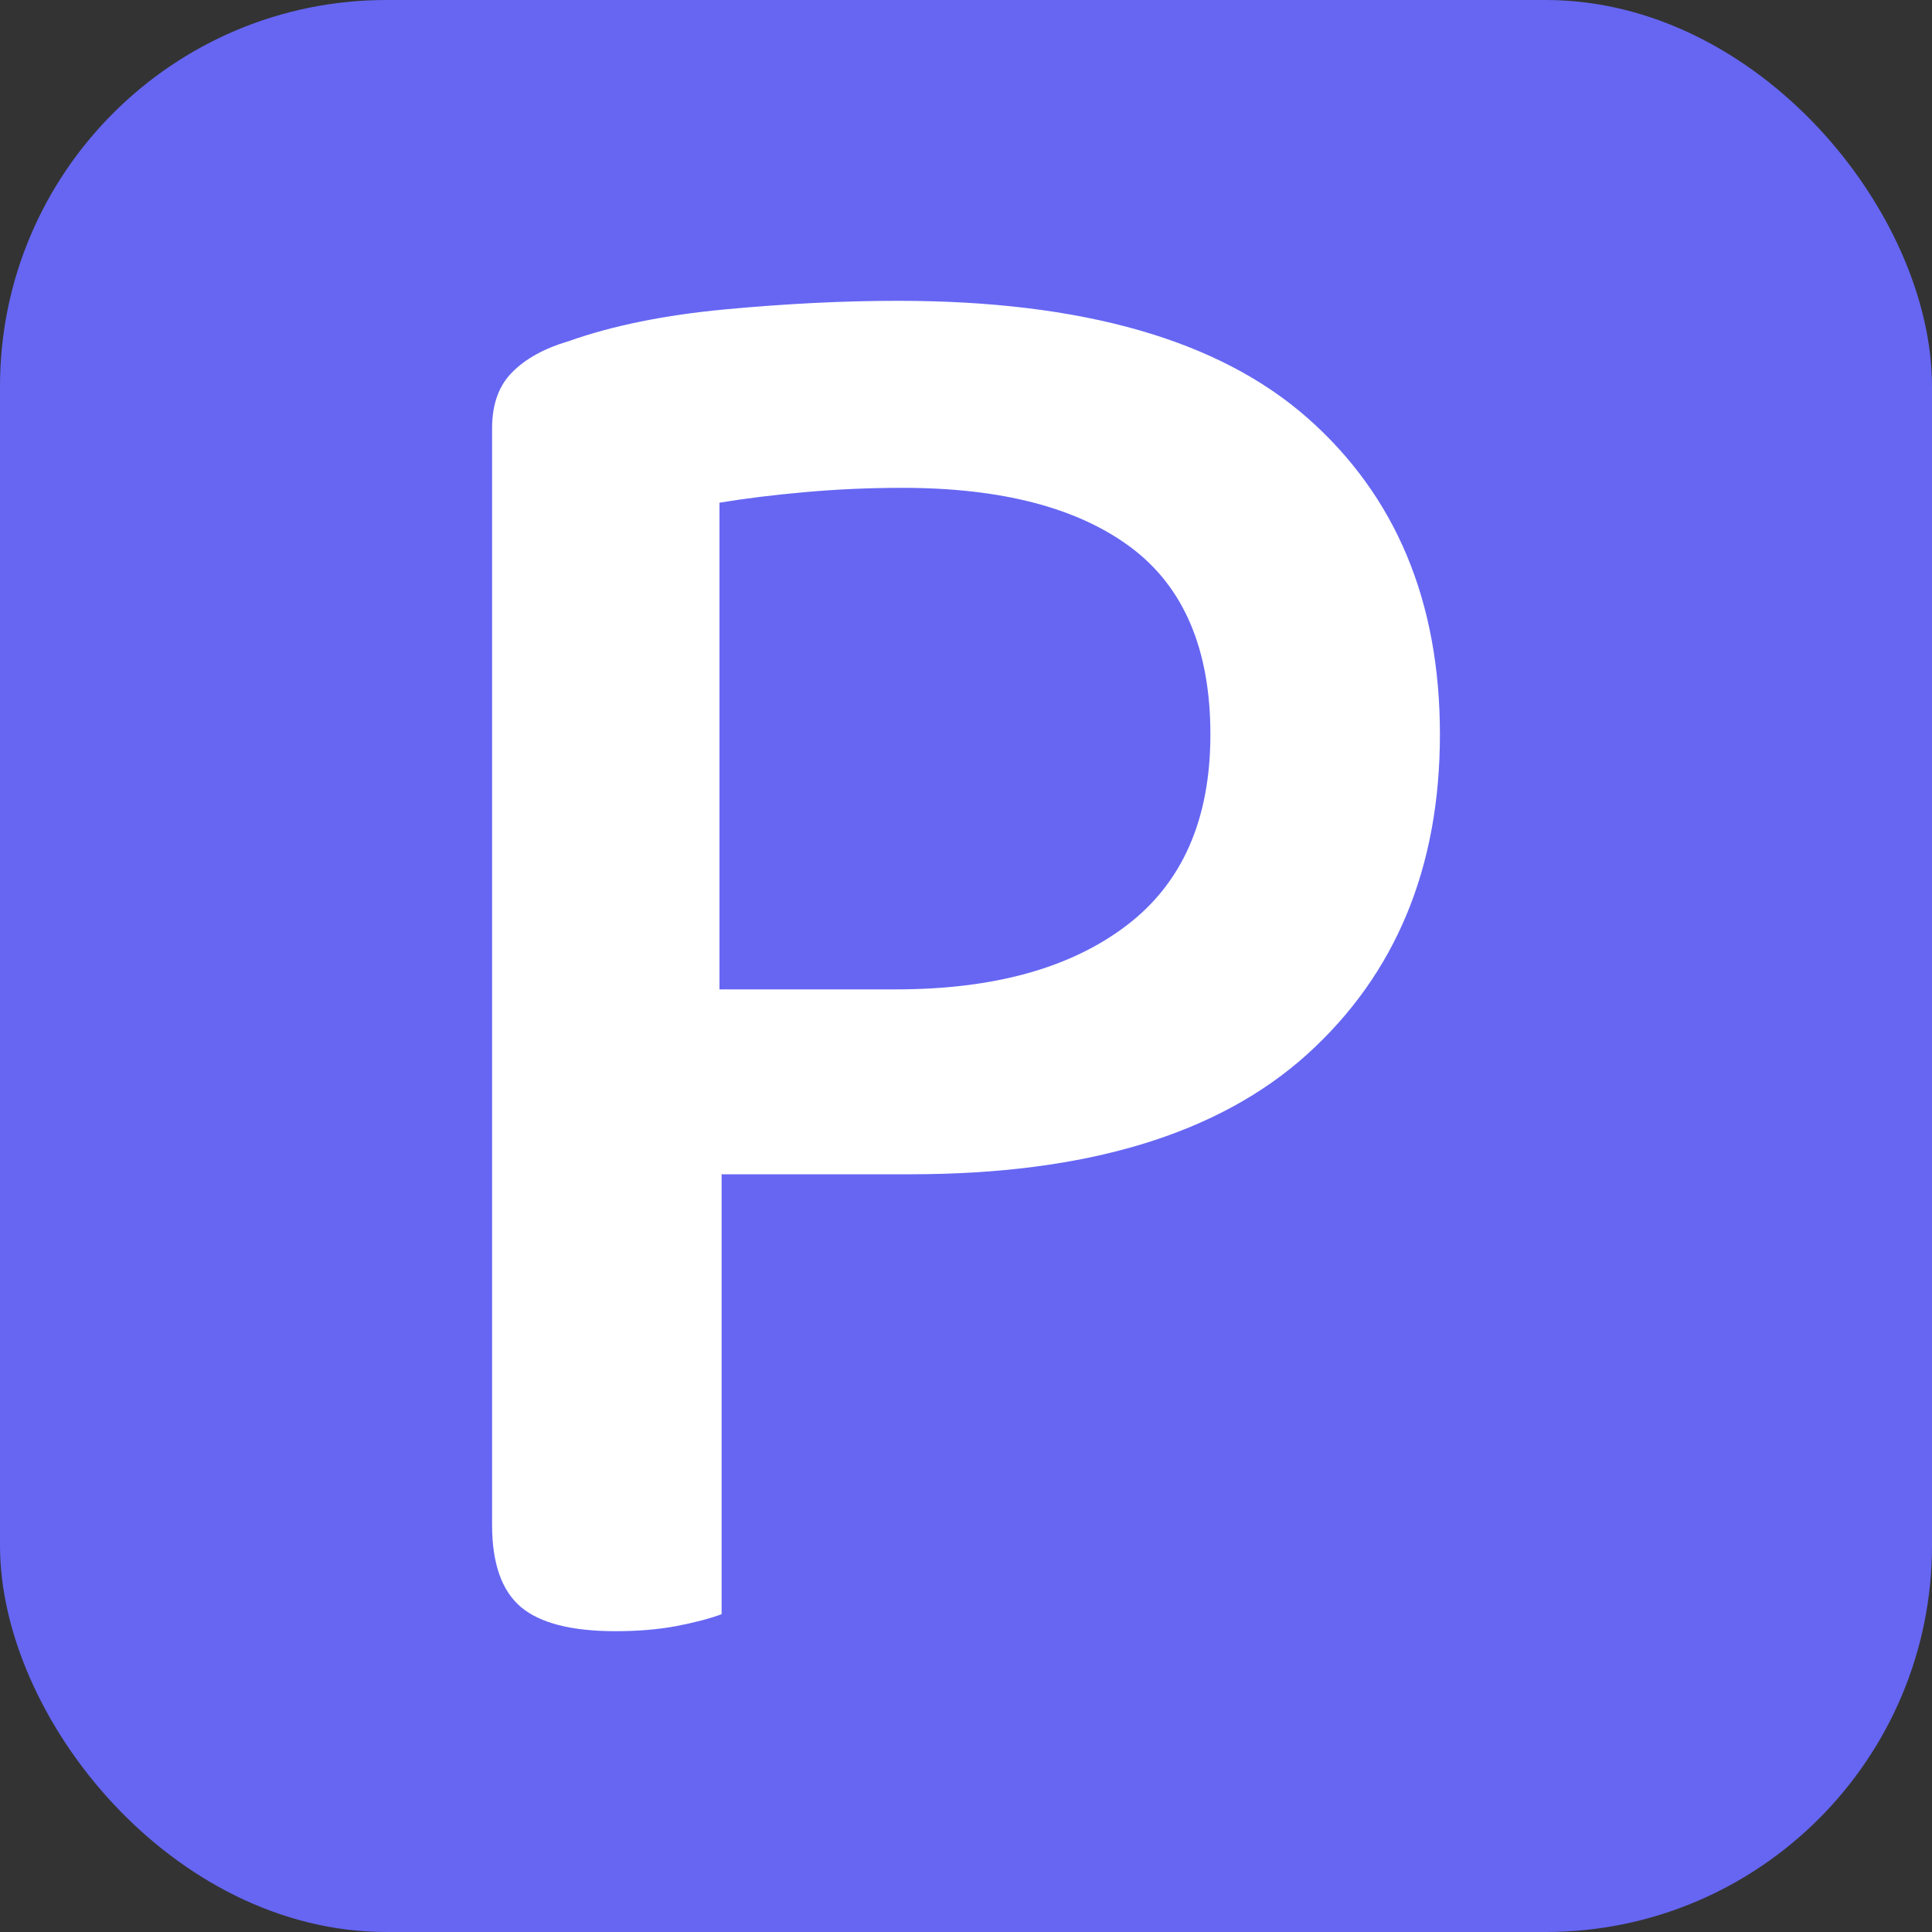 <svg xmlns="http://www.w3.org/2000/svg" width="256" height="256" viewBox="0 0 100 100"><rect x="0" y="0" width="100" height="100" fill="#333333" stroke="none"/><rect width="100" height="100" rx="20" fill="#6666f3"></rect><path d="M47.14 60.78L37.35 60.78L37.35 83.55Q36.47 83.88 35.04 84.16Q33.61 84.43 31.85 84.43L31.85 84.43Q28.44 84.43 26.95 83.17Q25.47 81.90 25.47 78.93L25.47 78.93L25.47 22.17Q25.47 20.30 26.52 19.26Q27.56 18.21 29.43 17.66L29.43 17.66Q32.84 16.45 37.57 16.01Q42.30 15.57 46.48 15.57L46.48 15.57Q60.78 15.57 67.66 21.62Q74.53 27.67 74.53 38.01L74.53 38.01Q74.53 48.35 67.66 54.57Q60.78 60.78 47.14 60.78L47.14 60.78ZM37.24 51.21L46.37 51.21Q53.96 51.21 58.30 47.91Q62.65 44.61 62.65 38.01L62.65 38.01Q62.65 31.41 58.53 28.33Q54.40 25.25 46.70 25.25L46.70 25.25Q44.17 25.25 41.70 25.47Q39.22 25.69 37.24 26.02L37.24 26.02L37.24 51.21Z" fill="#fff"></path></svg>